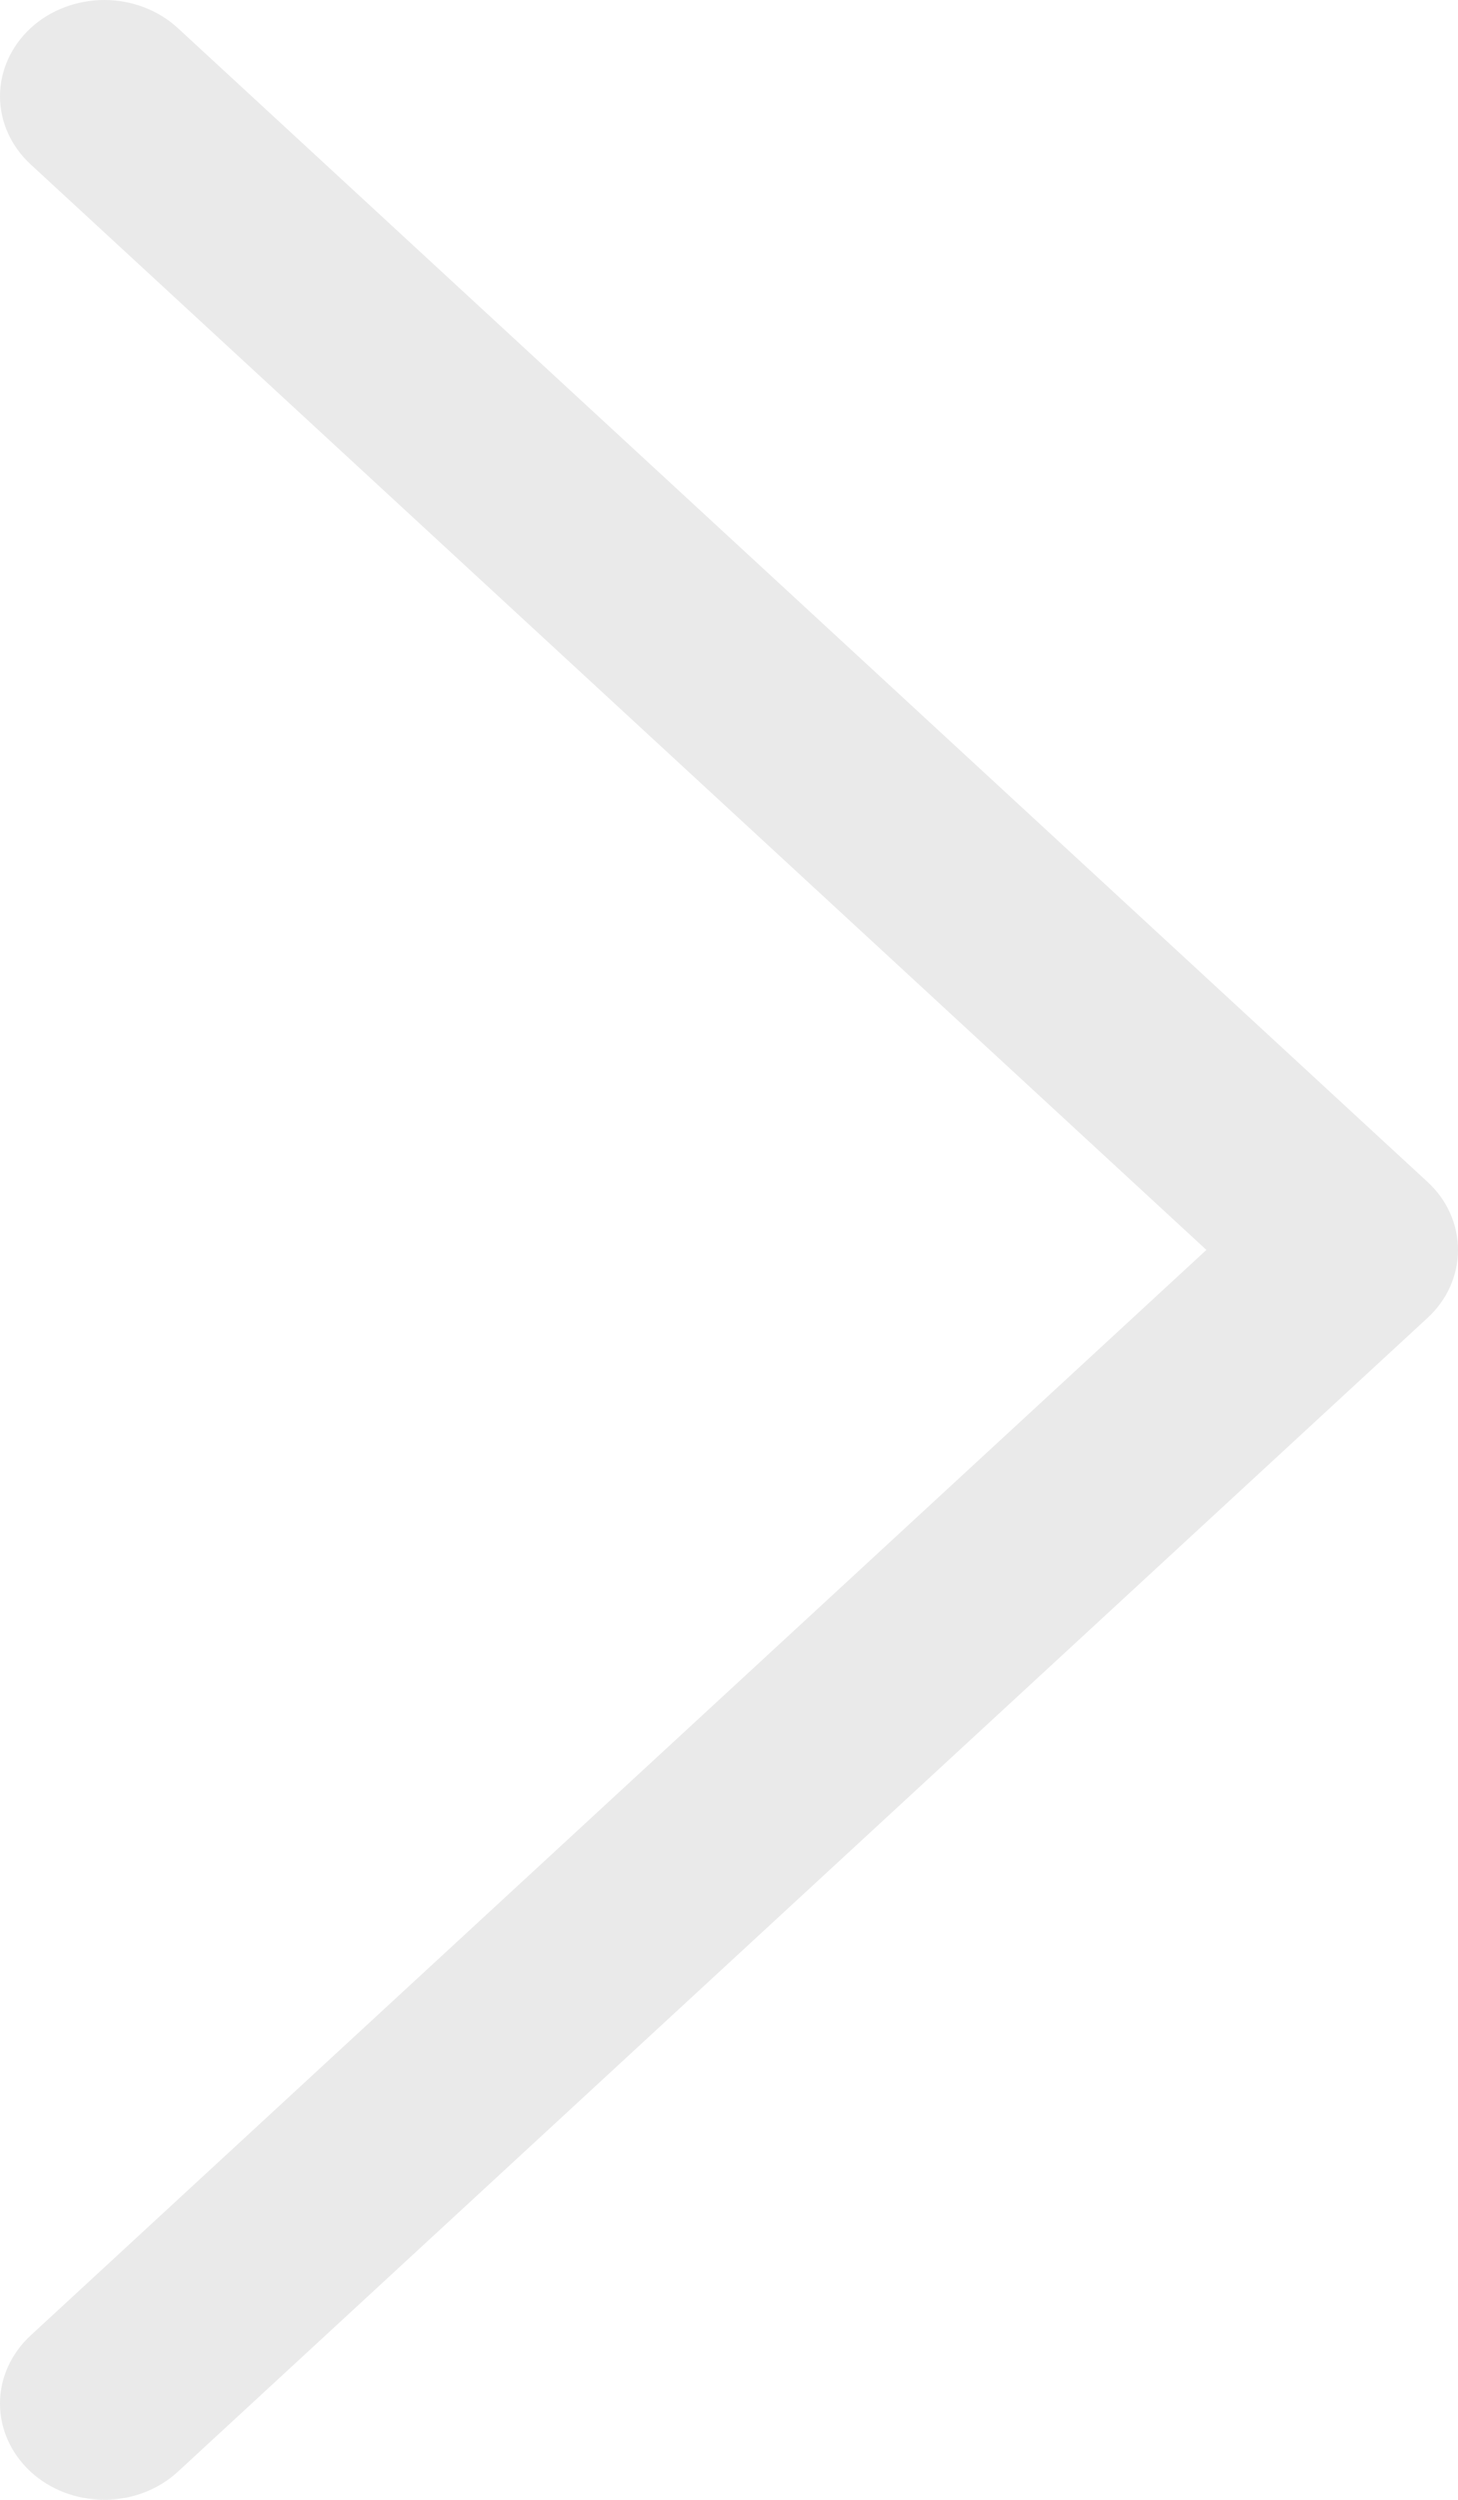 <svg width="7" height="12" viewBox="0 0 7 12" fill="none" xmlns="http://www.w3.org/2000/svg">
<path fill-rule="evenodd" clip-rule="evenodd" d="M6.853 6.327C6.9 6.284 6.937 6.233 6.962 6.177C6.987 6.121 7 6.061 7 6C7 5.939 6.987 5.879 6.962 5.823C6.937 5.767 6.9 5.716 6.853 5.673L0.854 0.135C0.761 0.049 0.633 -7.59225e-08 0.501 -7.75055e-08C0.368 -7.90885e-08 0.24 0.049 0.147 0.135C0.053 0.222 1.3905e-07 0.34 1.37588e-07 0.462C1.36127e-07 0.585 0.053 0.702 0.147 0.789L5.792 6L0.147 11.211C0.053 11.298 6.97161e-09 11.415 5.51021e-09 11.538C4.04881e-09 11.661 0.053 11.778 0.147 11.865C0.24 11.951 0.368 12 0.501 12C0.633 12 0.761 11.951 0.854 11.865L6.853 6.327Z" fill="#EAEAEA"/>
</svg>
